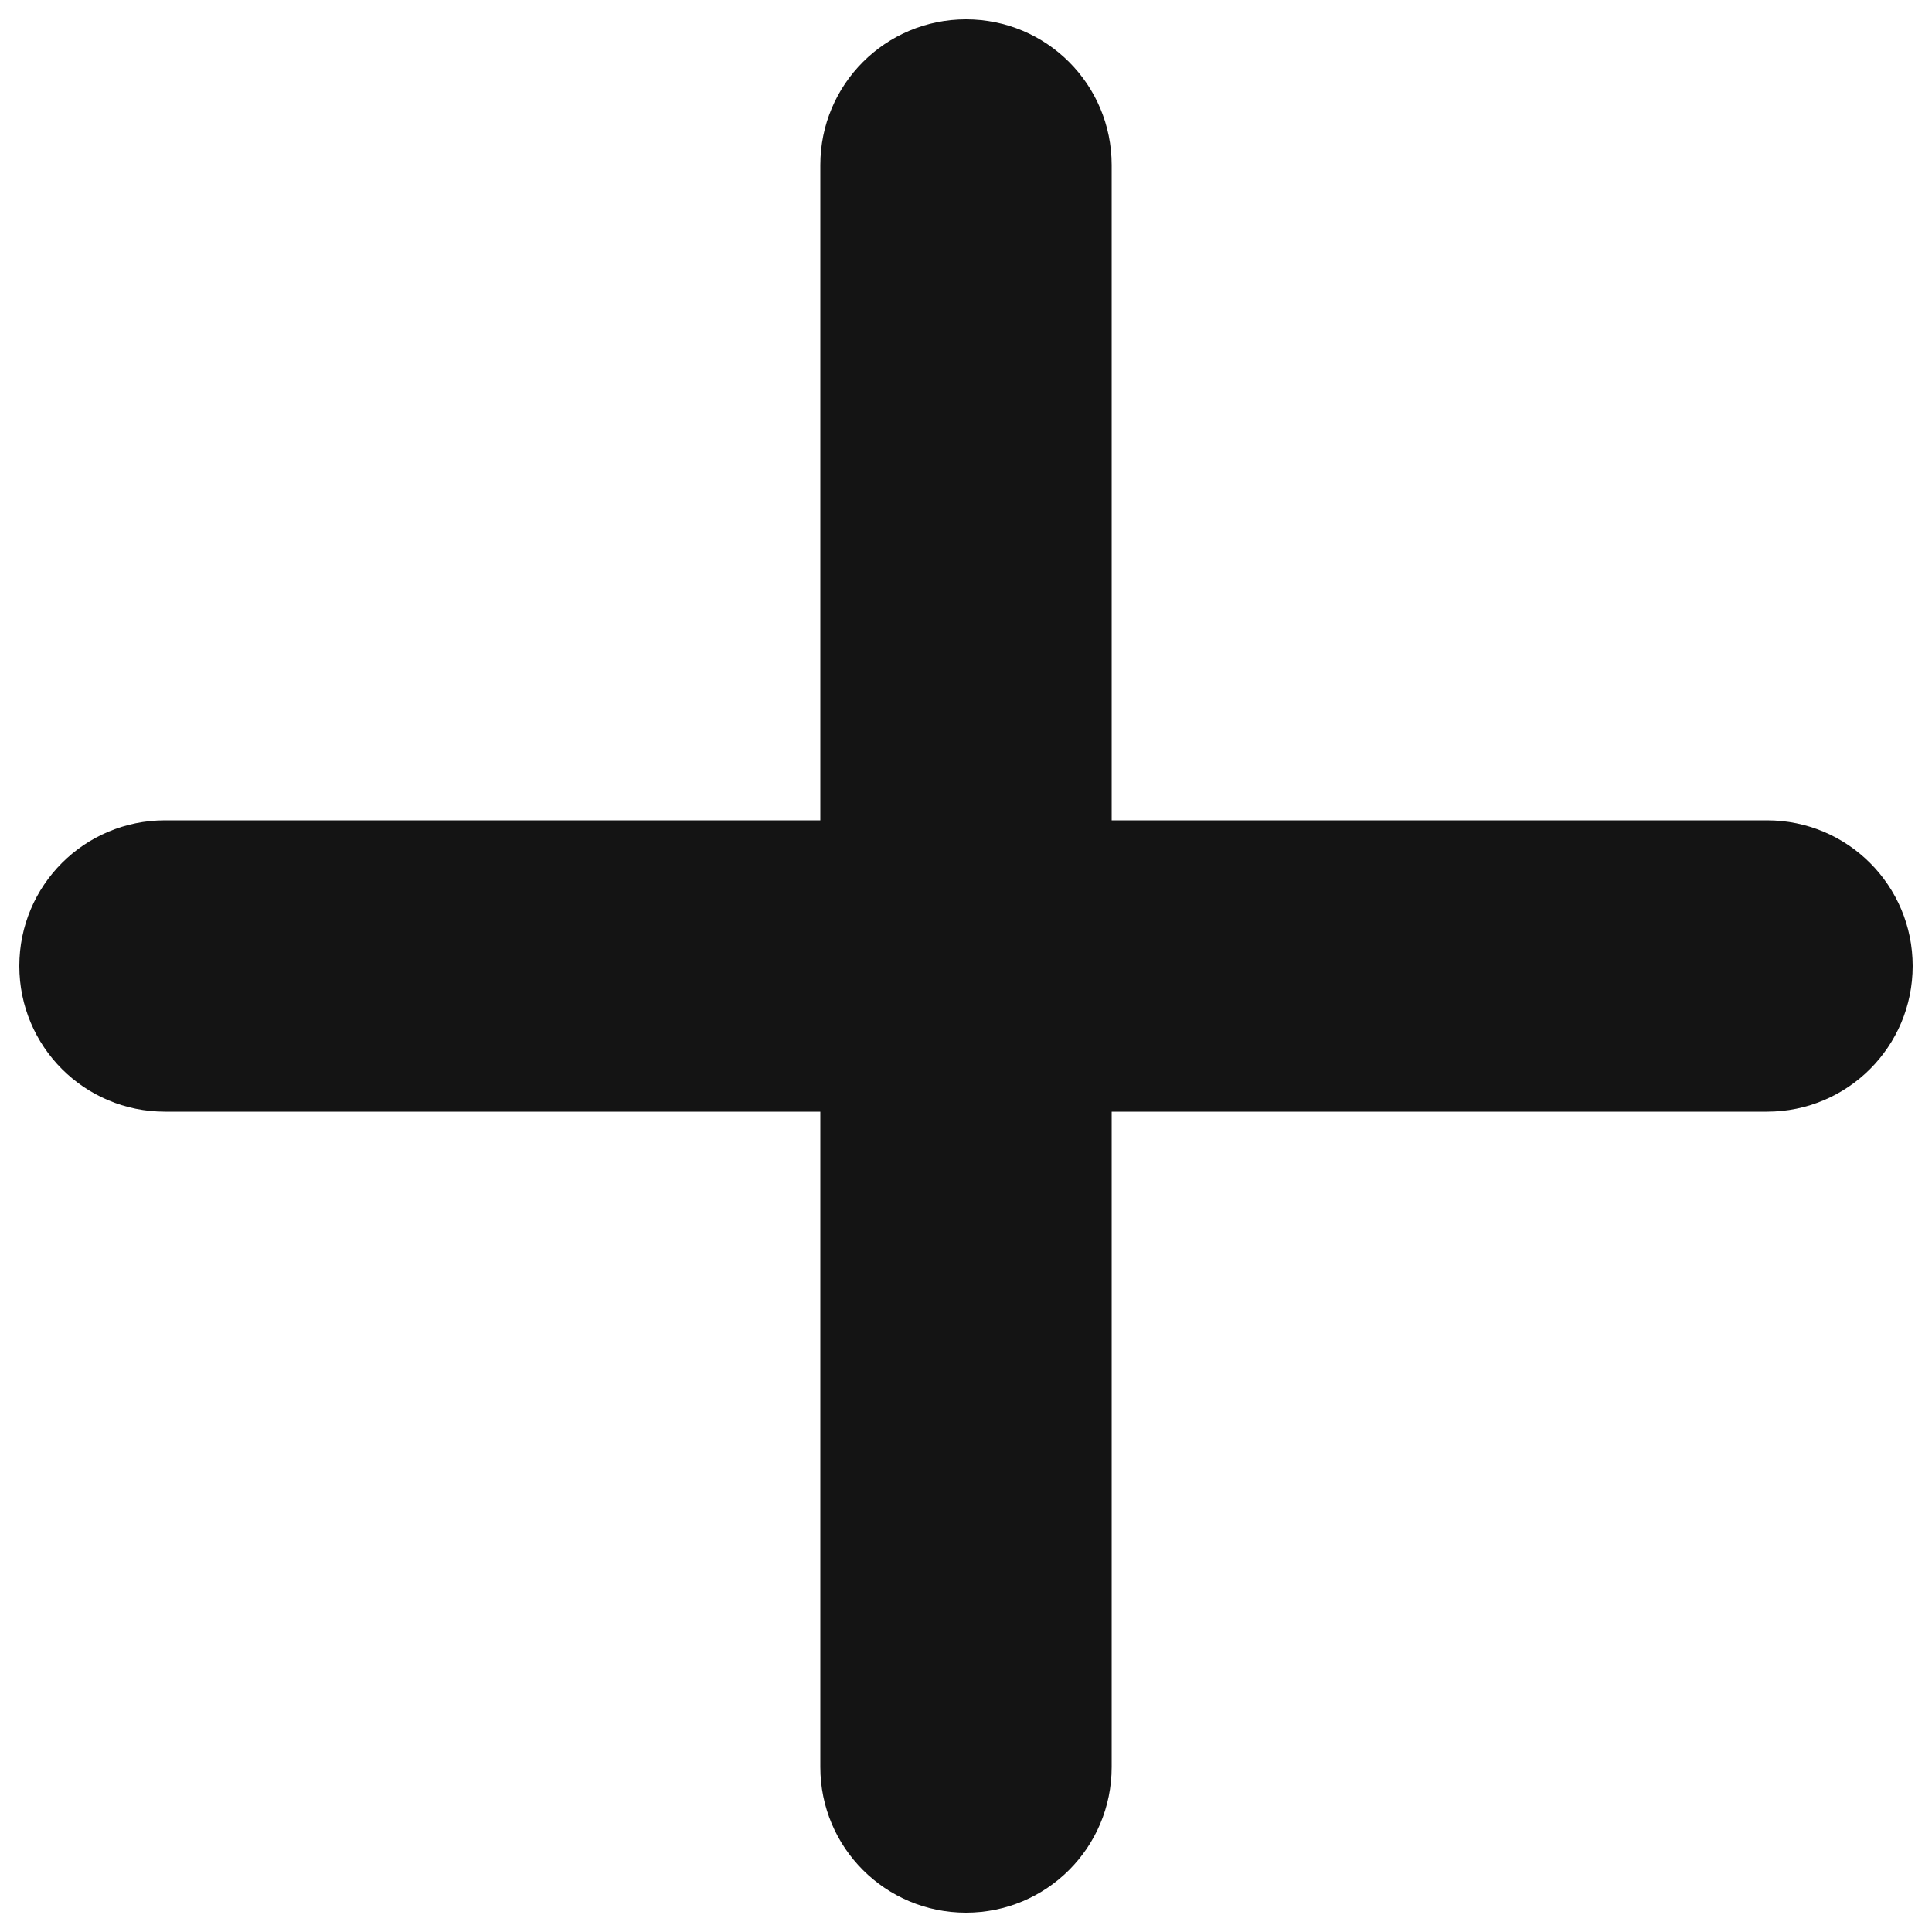 <svg width="20" height="20" viewBox="0 0 20 20" fill="none" xmlns="http://www.w3.org/2000/svg">
<g clip-path="url(#clip0_41_242)">
<path d="M11.508 1.708C11.508 0.874 10.834 0.2 10 0.2C9.166 0.2 8.492 0.874 8.492 1.708V8.492H1.708C0.874 8.492 0.2 9.166 0.2 10C0.2 10.834 0.874 11.508 1.708 11.508H8.492V18.293C8.492 19.126 9.166 19.8 10 19.8C10.834 19.8 11.508 19.126 11.508 18.293V11.508H18.292C19.126 11.508 19.8 10.834 19.8 10C19.8 9.166 19.126 8.492 18.292 8.492H11.508V1.708Z" fill="#141414"/>
</g>
<defs>
<clipPath id="clip0_41_242">
<rect width="20" height="20" fill="white"/>
</clipPath>
</defs>
</svg>
